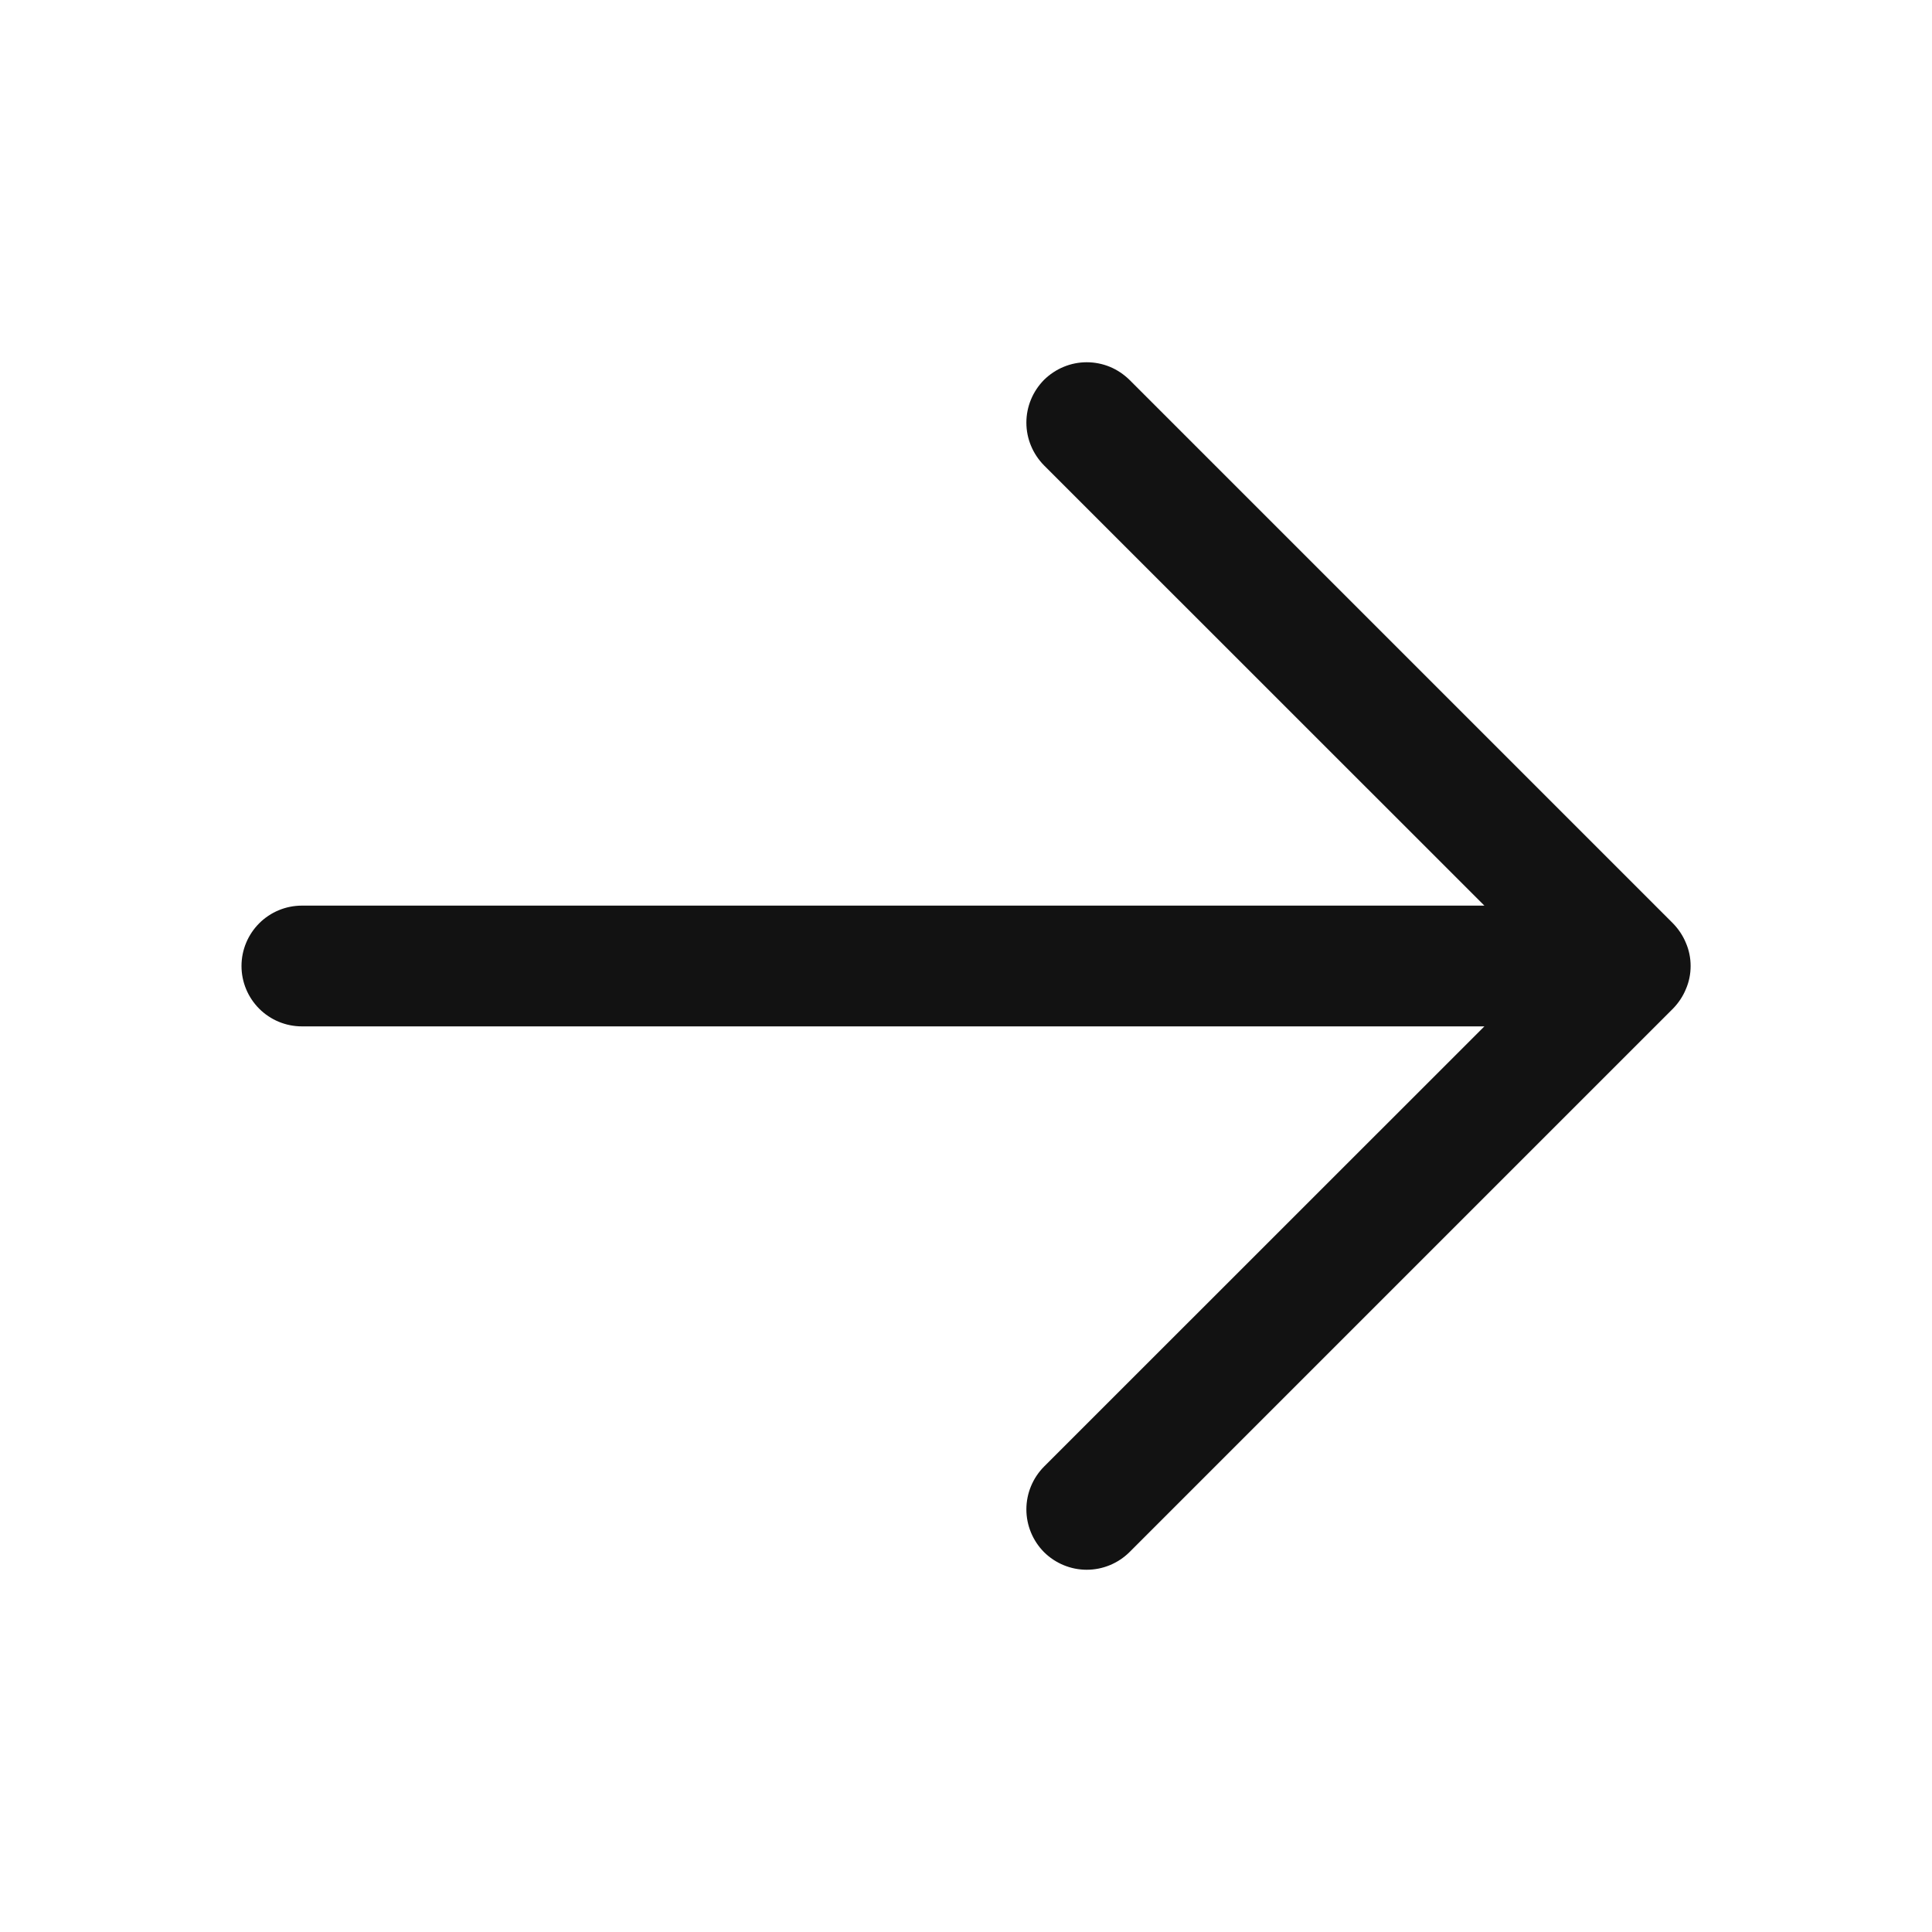 <?xml version="1.0" encoding="UTF-8"?> <svg xmlns="http://www.w3.org/2000/svg" width="16" height="16" viewBox="0 0 16 16" fill="none"> <path d="M2 8C2 7.867 2.053 7.74 2.147 7.646C2.24 7.553 2.367 7.5 2.5 7.5L12.293 7.5L8.646 3.854C8.6 3.807 8.563 3.752 8.538 3.691C8.513 3.631 8.5 3.566 8.5 3.5C8.5 3.434 8.513 3.369 8.538 3.309C8.563 3.248 8.6 3.193 8.646 3.146C8.693 3.1 8.748 3.063 8.809 3.038C8.869 3.013 8.934 3 9 3C9.066 3 9.131 3.013 9.192 3.038C9.252 3.063 9.307 3.1 9.354 3.146L13.854 7.646C13.9 7.693 13.937 7.748 13.962 7.809C13.988 7.869 14.001 7.934 14.001 8C14.001 8.066 13.988 8.131 13.962 8.191C13.937 8.252 13.9 8.307 13.854 8.354L9.354 12.854C9.26 12.947 9.133 13 9 13C8.867 13 8.74 12.947 8.646 12.854C8.553 12.76 8.5 12.633 8.5 12.5C8.5 12.367 8.553 12.24 8.646 12.146L12.293 8.5L2.5 8.5C2.367 8.5 2.24 8.447 2.147 8.354C2.053 8.26 2 8.133 2 8Z" fill="#121212"></path> </svg> 